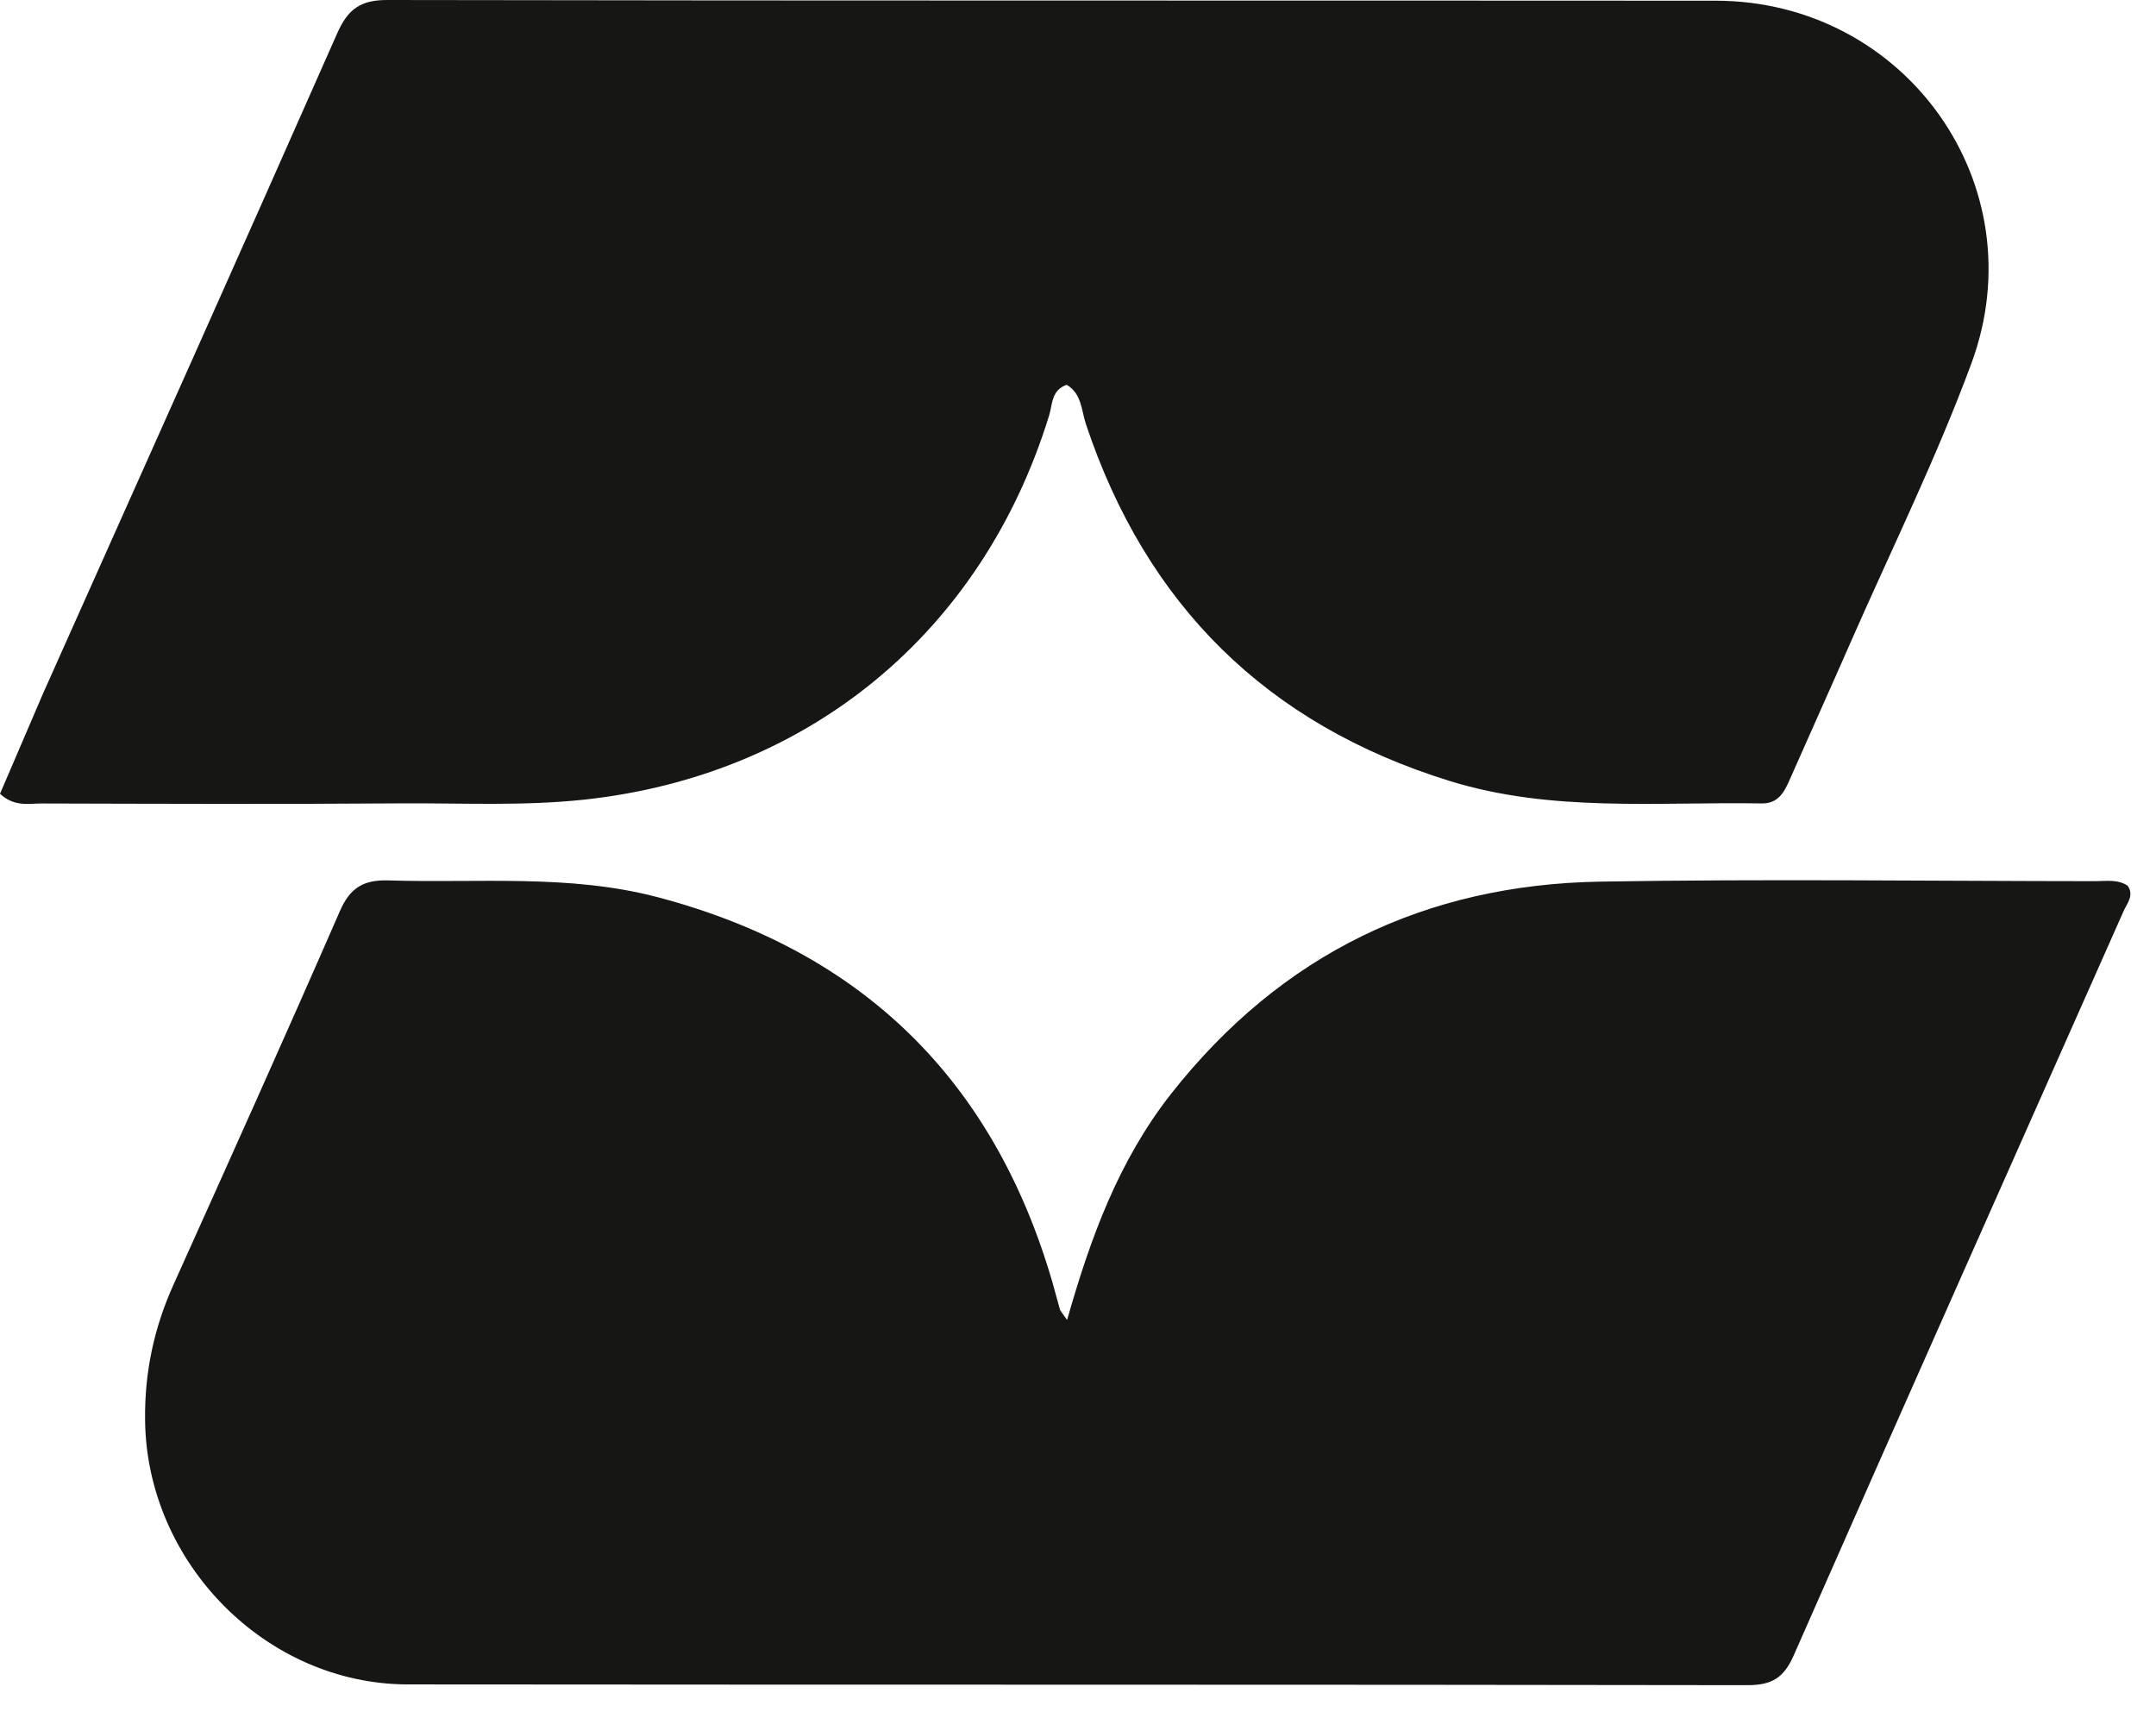 <svg width="34" height="27" viewBox="0 0 34 27" fill="none" xmlns="http://www.w3.org/2000/svg">
<path d="M0.682 10.928C2.241 7.438 3.791 3.984 5.32 0.52C5.487 0.143 5.688 -0.001 6.108 3.0972e-06C13.091 0.013 20.073 0.006 27.056 0.011C30.048 0.013 32.126 2.916 31.09 5.727C30.536 7.229 29.823 8.673 29.178 10.142C28.863 10.862 28.539 11.578 28.222 12.298C28.134 12.496 28.04 12.674 27.779 12.669C26.132 12.641 24.473 12.814 22.858 12.314C19.979 11.422 18.077 9.542 17.125 6.688C17.053 6.471 17.059 6.207 16.822 6.068C16.578 6.151 16.598 6.38 16.545 6.55C15.492 9.972 12.755 12.227 9.215 12.609C8.252 12.713 7.291 12.662 6.33 12.668C4.436 12.682 2.541 12.675 0.647 12.67C0.447 12.67 0.228 12.726 0 12.517C0.218 12.009 0.442 11.485 0.682 10.928Z" fill="#161714"/>
<path d="M18.468 17.248C20.21 15.037 22.486 13.948 25.241 13.902C27.84 13.858 30.439 13.893 33.038 13.895C33.212 13.895 33.393 13.861 33.553 13.966C33.659 14.121 33.545 14.241 33.489 14.367C31.752 18.28 30.01 22.191 28.284 26.109C28.131 26.457 27.938 26.573 27.561 26.573C20.517 26.561 13.473 26.568 6.43 26.561C4.193 26.558 2.314 24.642 2.288 22.398C2.278 21.643 2.428 20.939 2.737 20.255C3.619 18.296 4.501 16.336 5.36 14.367C5.521 13.997 5.735 13.871 6.127 13.883C7.55 13.928 8.982 13.779 10.385 14.151C13.605 15.006 15.673 17.034 16.6 20.231C16.64 20.369 16.674 20.509 16.715 20.648C16.723 20.675 16.748 20.698 16.828 20.814C17.199 19.511 17.64 18.304 18.468 17.248Z" fill="#161714"/>
</svg>
